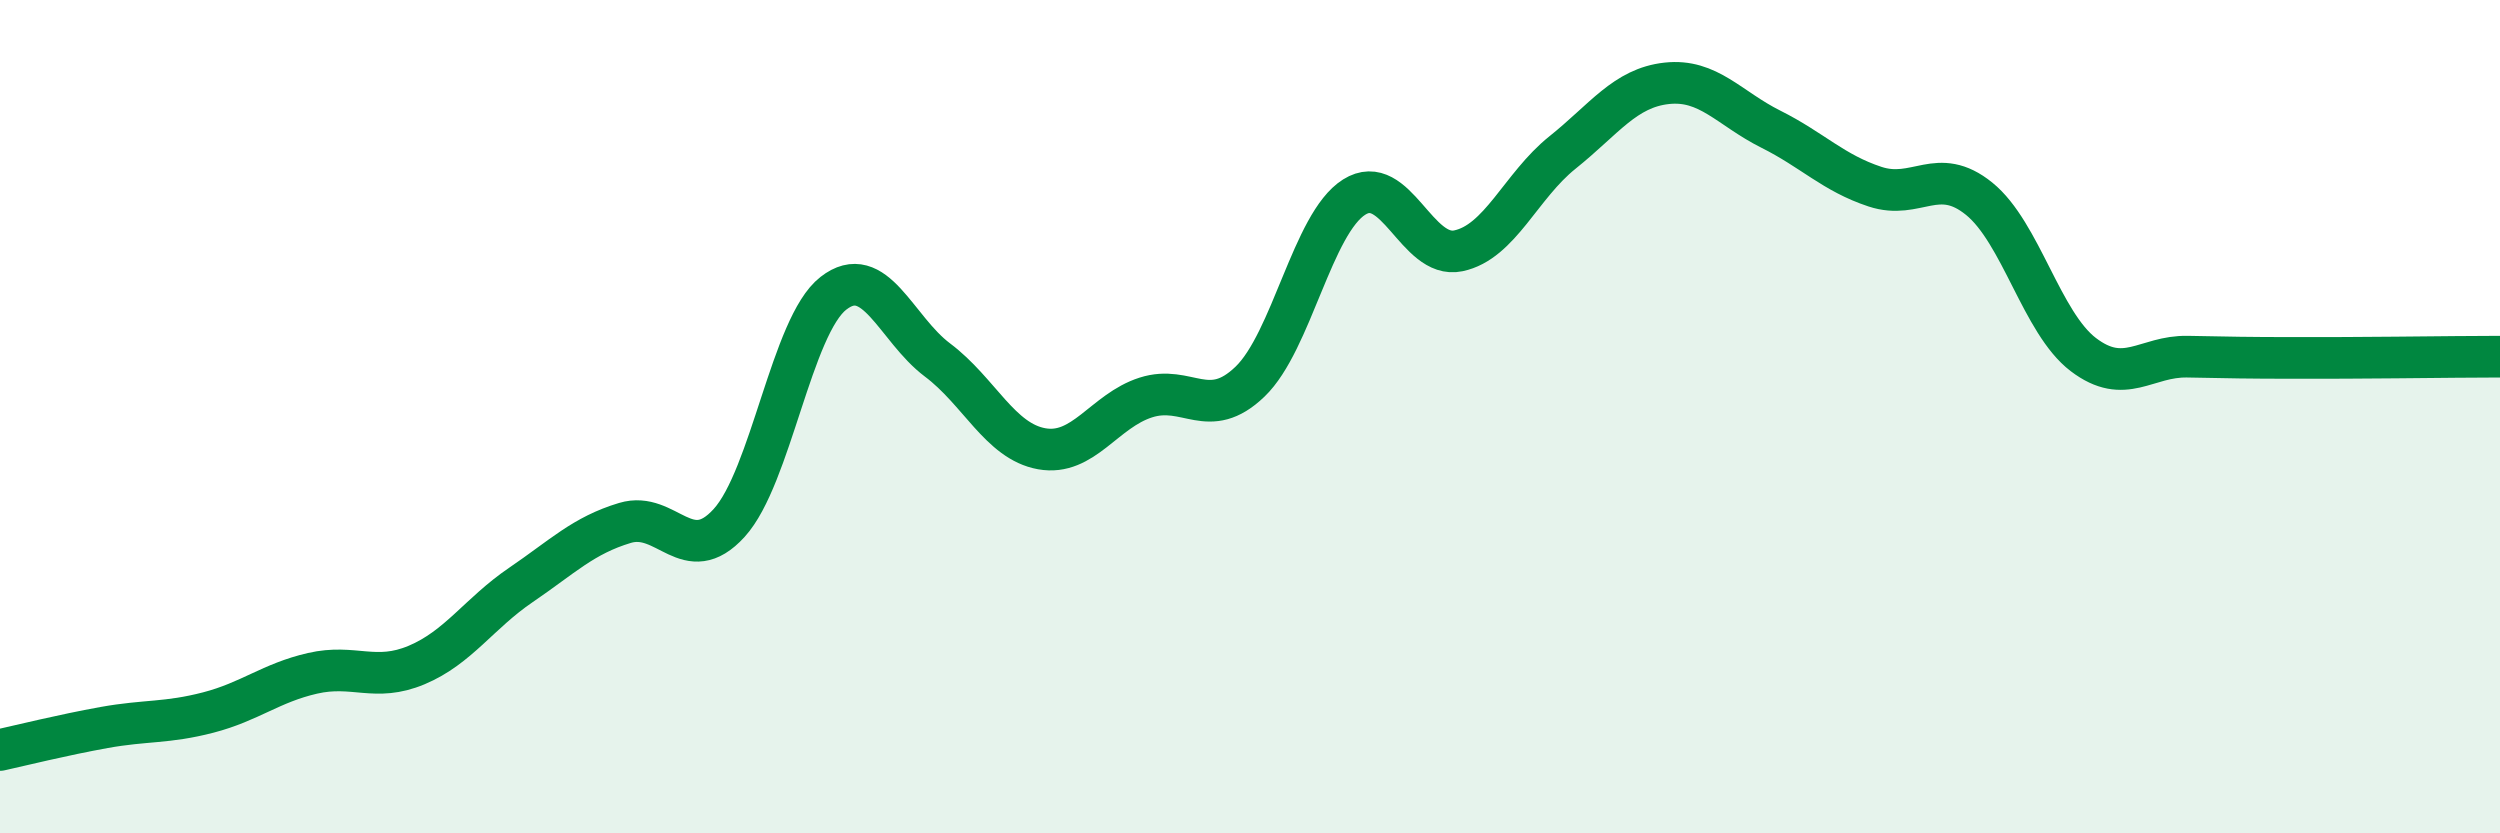 
    <svg width="60" height="20" viewBox="0 0 60 20" xmlns="http://www.w3.org/2000/svg">
      <path
        d="M 0,18 C 0.5,17.89 1.5,17.64 2.5,17.46 C 3.5,17.28 4,17.36 5,17.1 C 6,16.84 6.5,16.39 7.5,16.16 C 8.5,15.93 9,16.38 10,15.96 C 11,15.54 11.5,14.72 12.5,14.04 C 13.5,13.36 14,12.85 15,12.55 C 16,12.25 16.5,13.65 17.5,12.55 C 18.5,11.45 19,7.82 20,7.04 C 21,6.26 21.5,7.89 22.5,8.64 C 23.5,9.39 24,10.59 25,10.77 C 26,10.95 26.5,9.86 27.5,9.54 C 28.5,9.22 29,10.12 30,9.16 C 31,8.2 31.5,5.36 32.5,4.73 C 33.5,4.1 34,6.23 35,6.02 C 36,5.81 36.5,4.46 37.5,3.66 C 38.5,2.86 39,2.11 40,2 C 41,1.89 41.5,2.6 42.5,3.1 C 43.5,3.6 44,4.15 45,4.48 C 46,4.81 46.5,3.96 47.5,4.77 C 48.5,5.58 49,7.75 50,8.51 C 51,9.27 51.5,8.54 52.5,8.56 C 53.5,8.58 54,8.59 55,8.59 C 56,8.59 56.5,8.59 57.5,8.58 C 58.5,8.57 59.5,8.56 60,8.56L60 20L0 20Z"
        fill="#008740"
        opacity="0.1"
        stroke-linecap="round"
        stroke-linejoin="round"
      />
      <path
        d="M 0,18 C 0.5,17.89 1.5,17.64 2.5,17.46 C 3.5,17.28 4,17.36 5,17.1 C 6,16.84 6.5,16.39 7.5,16.16 C 8.5,15.93 9,16.38 10,15.96 C 11,15.54 11.5,14.72 12.5,14.04 C 13.5,13.36 14,12.85 15,12.55 C 16,12.25 16.5,13.65 17.5,12.55 C 18.5,11.45 19,7.82 20,7.04 C 21,6.26 21.5,7.89 22.5,8.64 C 23.5,9.39 24,10.59 25,10.77 C 26,10.95 26.5,9.86 27.5,9.54 C 28.5,9.22 29,10.12 30,9.16 C 31,8.2 31.5,5.36 32.5,4.73 C 33.5,4.1 34,6.23 35,6.02 C 36,5.81 36.5,4.46 37.5,3.66 C 38.5,2.86 39,2.11 40,2 C 41,1.89 41.5,2.6 42.5,3.1 C 43.5,3.6 44,4.15 45,4.48 C 46,4.81 46.5,3.96 47.5,4.77 C 48.5,5.58 49,7.75 50,8.51 C 51,9.27 51.5,8.54 52.5,8.56 C 53.5,8.58 54,8.59 55,8.59 C 56,8.59 56.5,8.59 57.5,8.58 C 58.5,8.57 59.5,8.56 60,8.56"
        stroke="#008740"
        stroke-width="1"
        fill="none"
        stroke-linecap="round"
        stroke-linejoin="round"
      />
    </svg>
  